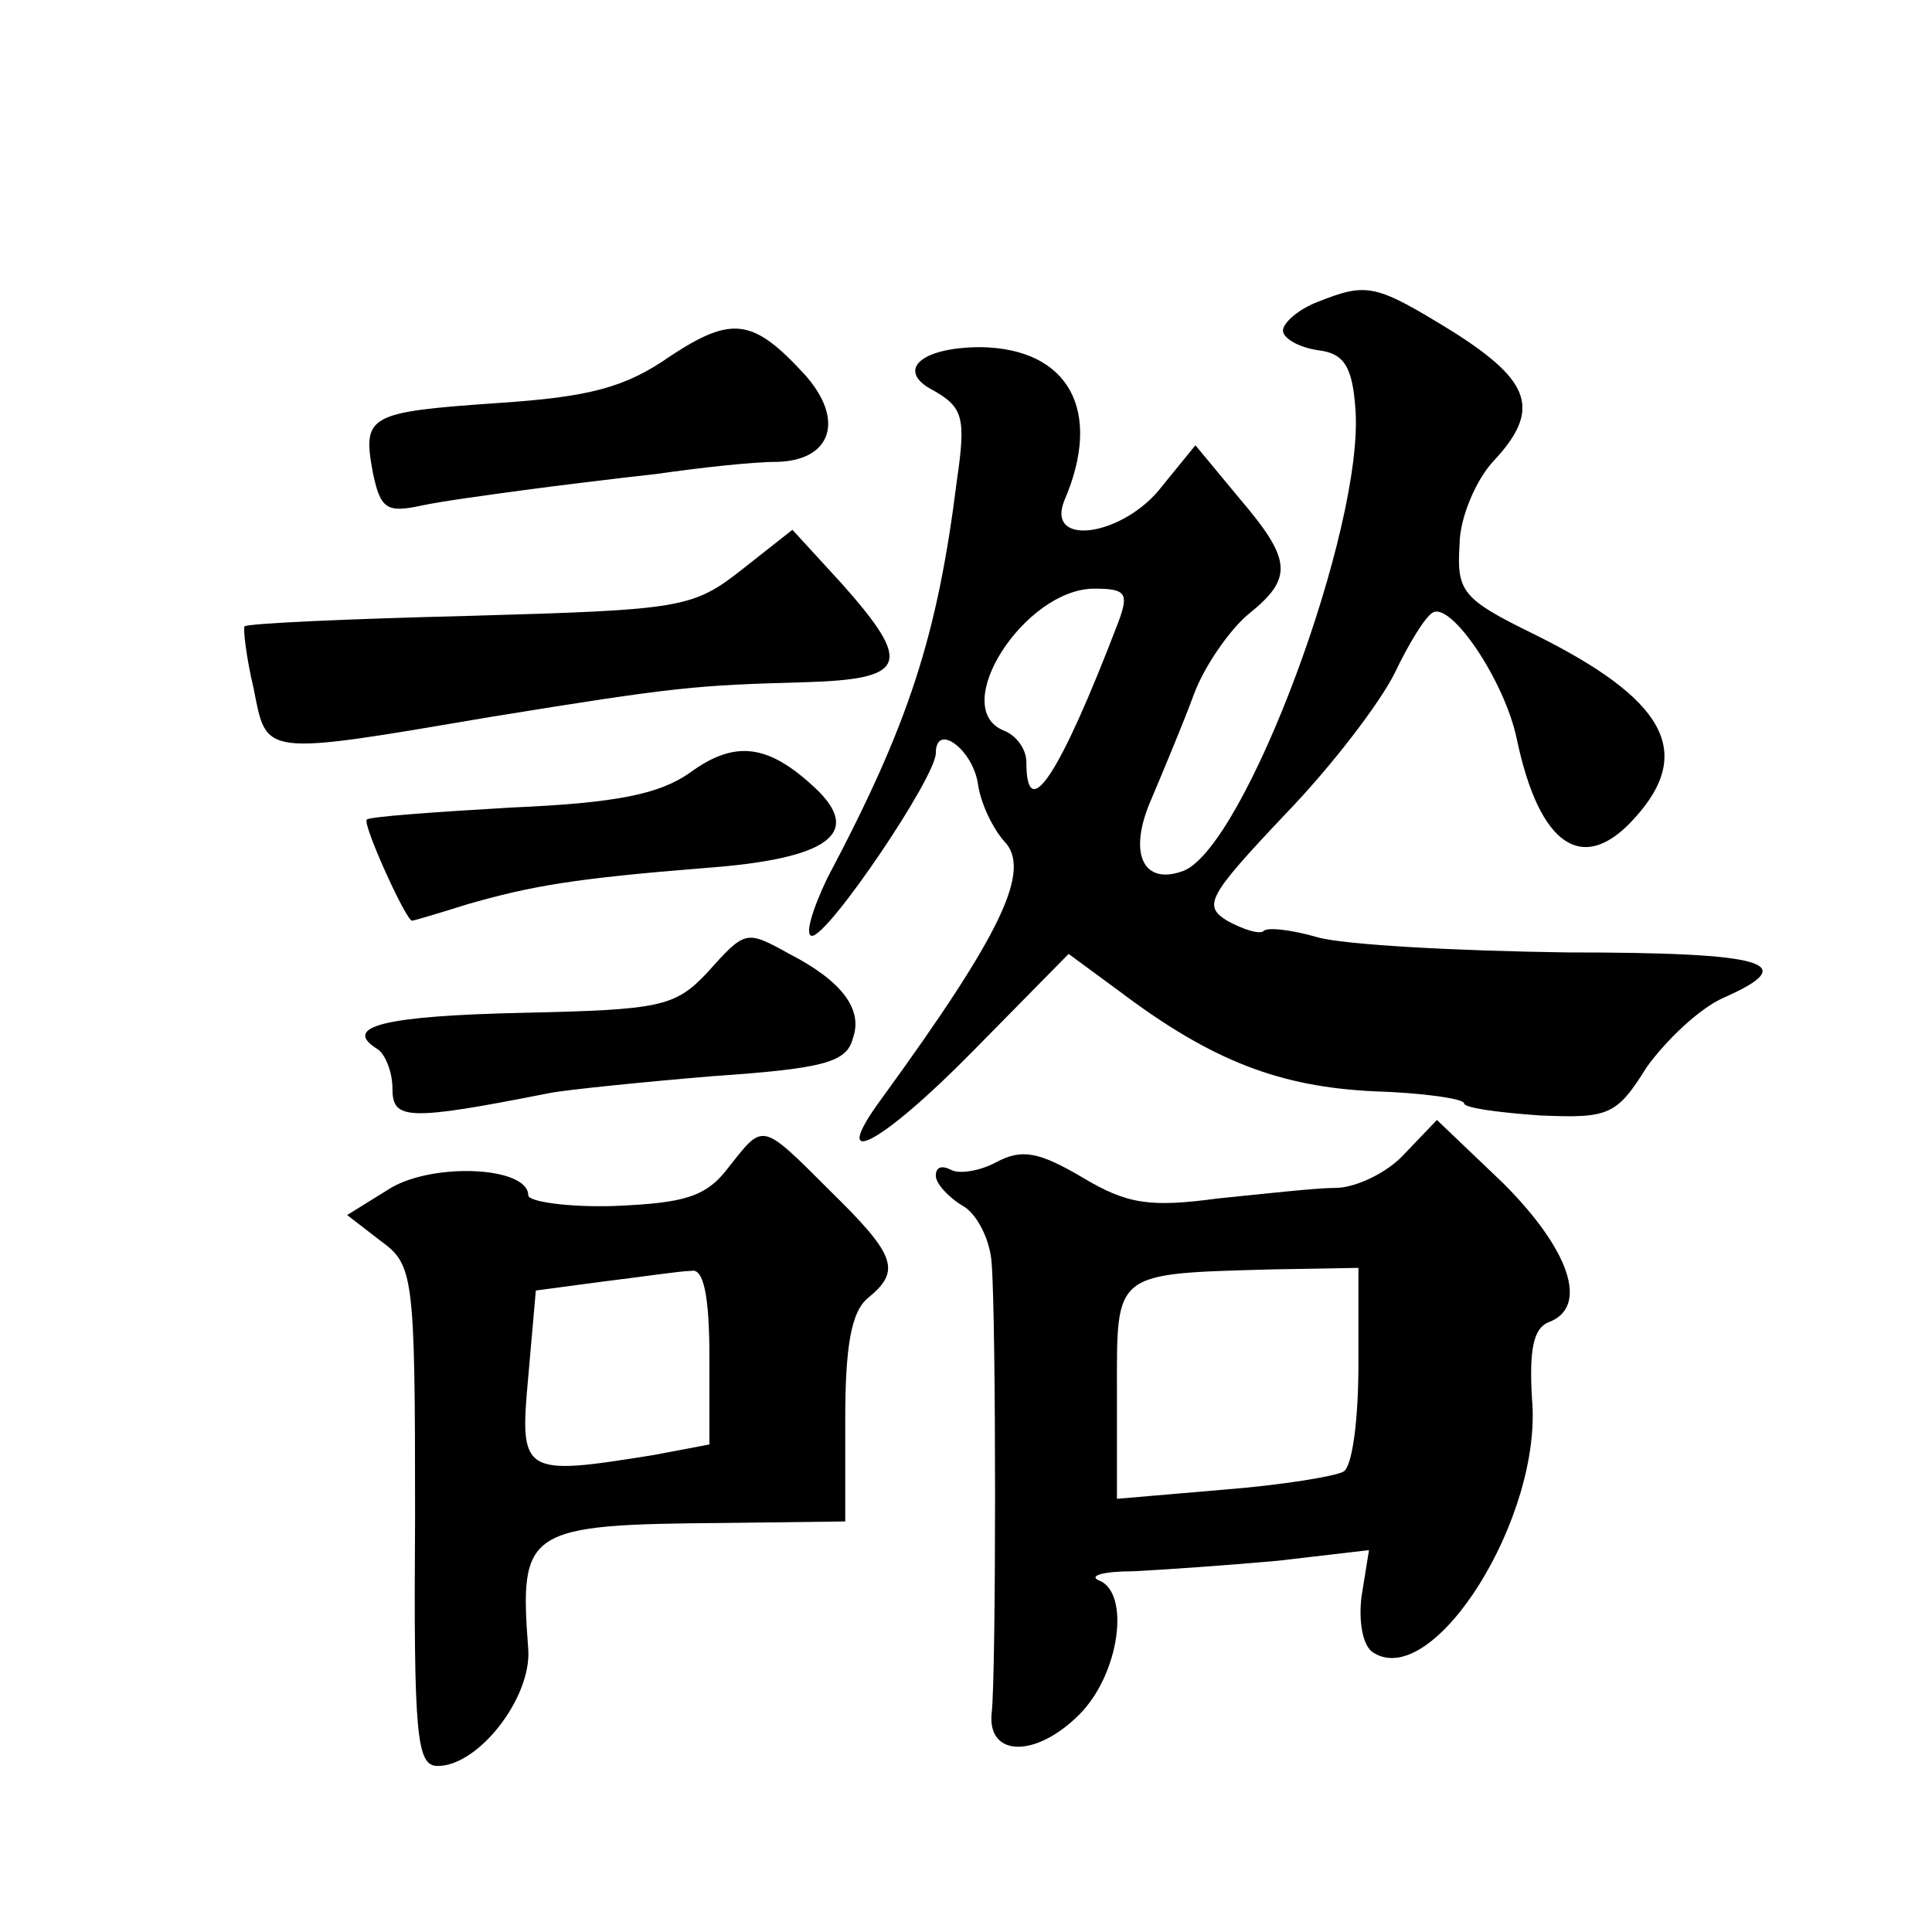 <?xml version="1.0" standalone="no"?>
<!DOCTYPE svg PUBLIC "-//W3C//DTD SVG 20010904//EN"
 "http://www.w3.org/TR/2001/REC-SVG-20010904/DTD/svg10.dtd">
<svg version="1.0" xmlns="http://www.w3.org/2000/svg"
 width="128pt" height="128pt" viewBox="0 0 128 128"
 preserveAspectRatio="xMidYMid meet">
<g transform="translate(0,128) scale(0.1,-0.1)"
fill="#0" stroke="none">
<path d="M873 1080 c-13 -5 -23 -14 -23 -19 0 -5 10 -11 23 -13 17 -2 23 -10 25
-39 6 -78 -73 -290 -114 -306 -27 -10 -37 12 -21 48 8 19 21 50 28 69 7 19 24 43
36 53 30 24 29 36 -6 77 l-29 35 -22 -27 c-25 -33 -77 -41 -65 -10 26 60 3 101
-55 102 -41 0 -57 -16 -31 -29 19 -11 21 -18 15 -59 -13 -104 -32 -162 -86 -264
-10 -21 -15 -38 -10 -38 11 0 82 105 82 121 0 21 25 2 28 -21 2 -13 10 -29 17 -37
19 -19 -1 -61 -81 -171 -36 -49 -1 -31 60 31 l64 65 34 -25 c61 -46 106 -63 168
-66 33 -1 60 -5 60 -8 0 -3 22 -6 50 -8 46 -2 51 0 71 32 13 18 35 39 51 46 52
23 29 30 -104 30 -73 1 -147 5 -165 10 -17 5 -34 7 -36 4 -3 -2 -13 1 -24 7 -16
10 -13 16 38 70 31 32 63 74 73 94 9 19 20 37 25 40 12 8 48 -45 56 -84 15 -71
44 -90 78 -52 40 44 20 79 -67 122 -47 23 -51 28 -49 59 0 18 11 43 22 55 32 34
26 53 -26 86 -52 32 -57 33 -90 20z m-132 -212 c-39 -102 -61 -135 -61 -93 0 9
-7 18 -15 21 -37 15 14 94 60 94 21 0 23 -3 16 -22z M444 1044 c-30 -21 -54 -27
-114 -31 -86 -6 -90 -8 -83 -46 5 -24 9 -27 32 -22 14 3 44 7 66 10 22 3 63 8 90
11 28 4 63 8 80 8 36 1 45 28 18 58 -34 37 -48 39 -89 12z M492 903 c-33 -26 -40
-27 -180 -31 -81 -2 -148 -5 -150 -7 -1 -1 1 -20 6 -41 9 -45 4 -45 157 -19 123
20 136 21 208 23 68 2 72 12 25 65 l-33 36 -33 -26z M457 768 c-20 -14 -48 -20
-118 -23 -51 -3 -94 -6 -96 -8 -3 -3 26 -67 30 -67 1 0 18 5 37 11 42 12 70 17
158 24 81 6 104 23 72 53 -31 29 -53 32 -83 10z M468 635 c-21 -22 -31 -24 -121
-26 -92 -2 -121 -9 -97 -24 5 -3 10 -15 10 -26 0 -21 9 -22 105 -3 11 2 59 7 107
11 73 5 89 9 93 25 7 19 -7 38 -42 56 -29 16 -29 16 -55 -13z M930 515 c-11 -12
-32 -22 -45 -22 -13 0 -48 -4 -78 -7 -45 -6 -60 -4 -90 14 -29 17 -40 19 -57 10
-11 -6 -25 -8 -30 -5 -6 3 -10 2 -10 -4 0 -5 8 -14 18 -20 9 -5 18 -22 19 -38 3
-38 3 -273 0 -298 -3 -29 29 -30 58 -1 27 27 34 81 13 89 -7 3 3 6 23 6 20 1 63
4 96 7 l60 7 -5 -31 c-2 -17 1 -33 8 -37 40 -25 112 90 105 168 -2 33 1 47 11 51
27 10 14 48 -30 92 l-44 42 -22 -23z m-30 -139 c0 -36 -4 -68 -10 -71 -5 -3 -41
-9 -80 -12 l-70 -6 0 71 c0 80 -3 78 103 81 l57 1 0 -64z M483 507 c-15 -20 -29
-24 -76 -26 -31 -1 -57 3 -57 7 0 19 -62 22 -91 5 l-29 -18 22 -17 c22 -16 23 -22
23 -182 -1 -147 1 -166 15 -166 27 0 62 45 60 77 -6 80 -2 83 130 84 l80 1 0 68
c0 48 4 71 15 80 22 18 19 28 -25 71 -46 46 -44 45 -67 16z m-13 -126 l0 -58 -37
-7 c-87 -14 -89 -13 -83 52 l5 57 45 6 c25 3 51 7 58 7 8 2 12 -16 12 -57z"/>
</g>
</svg>
